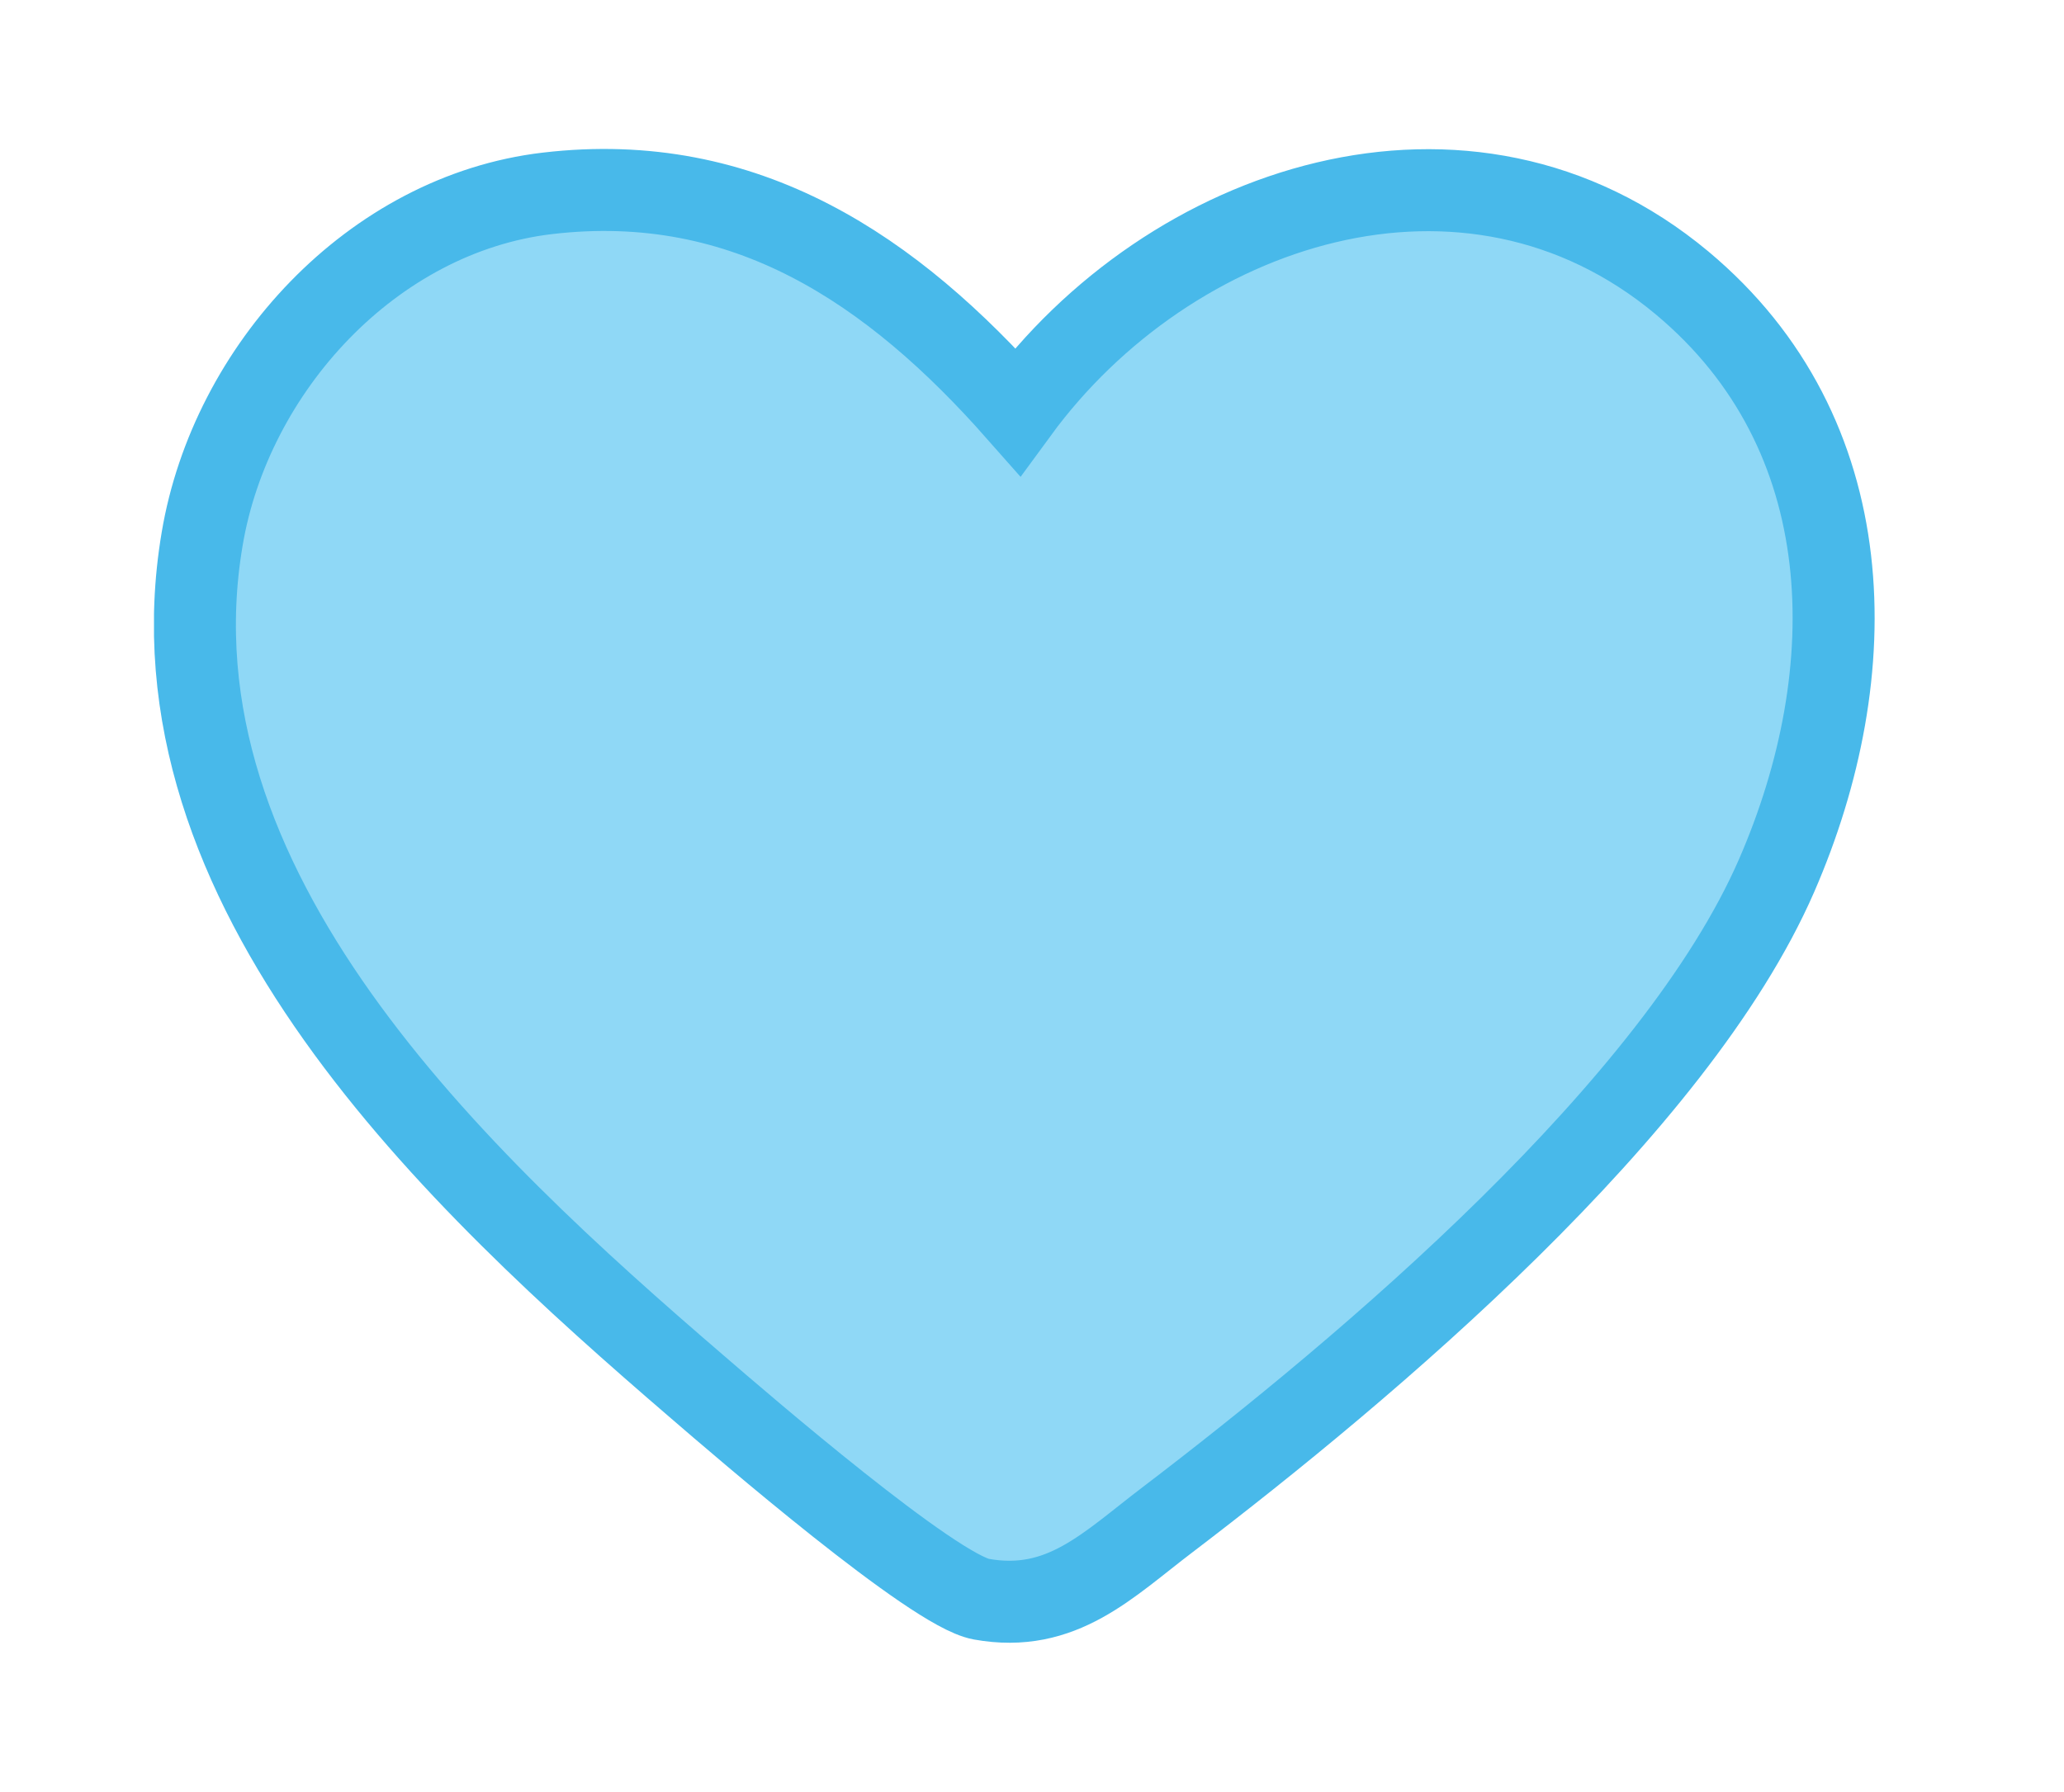 <svg viewBox="0 0 82.29 71.45" version="1.1" xmlns:xlink="http://www.w3.org/1999/xlink" xmlns="http://www.w3.org/2000/svg" id="svg1">
  
  <defs>
    <style>
      .st0 {
        fill: none;
      }

      .st1 {
        fill: #8fd8f6;
        stroke: #48b9ea;
        stroke-miterlimit: 13.33;
        stroke-width: 3.27px;
      }

      .st2 {
        clip-path: url(#clippath);
      }
    </style>
    <clipPath id="clippath">
      <rect height="59.57" width="68.6" y="5.94" x="6.14" class="st0"></rect>
    </clipPath>
  </defs>
  
    
  
  <g id="layer-MC0">
    <g class="st2">
      <path d="M21.83,7.71c7.92-.93,13.76,3.06,18.74,8.7,6.05-8.27,17.94-12.26,26.49-5.13,7.21,6.02,7.3,15.53,3.77,23.64-4.03,9.25-16.27,19.58-24.29,25.69-2.36,1.79-4.21,3.74-7.42,3.16-1.91-.35-9.46-6.86-11.36-8.5-9.51-8.18-22.06-19.84-19.7-33.78,1.14-6.78,6.78-12.96,13.77-13.78" class="st1" id="path1"></path>
    </g>
  </g>
</svg>